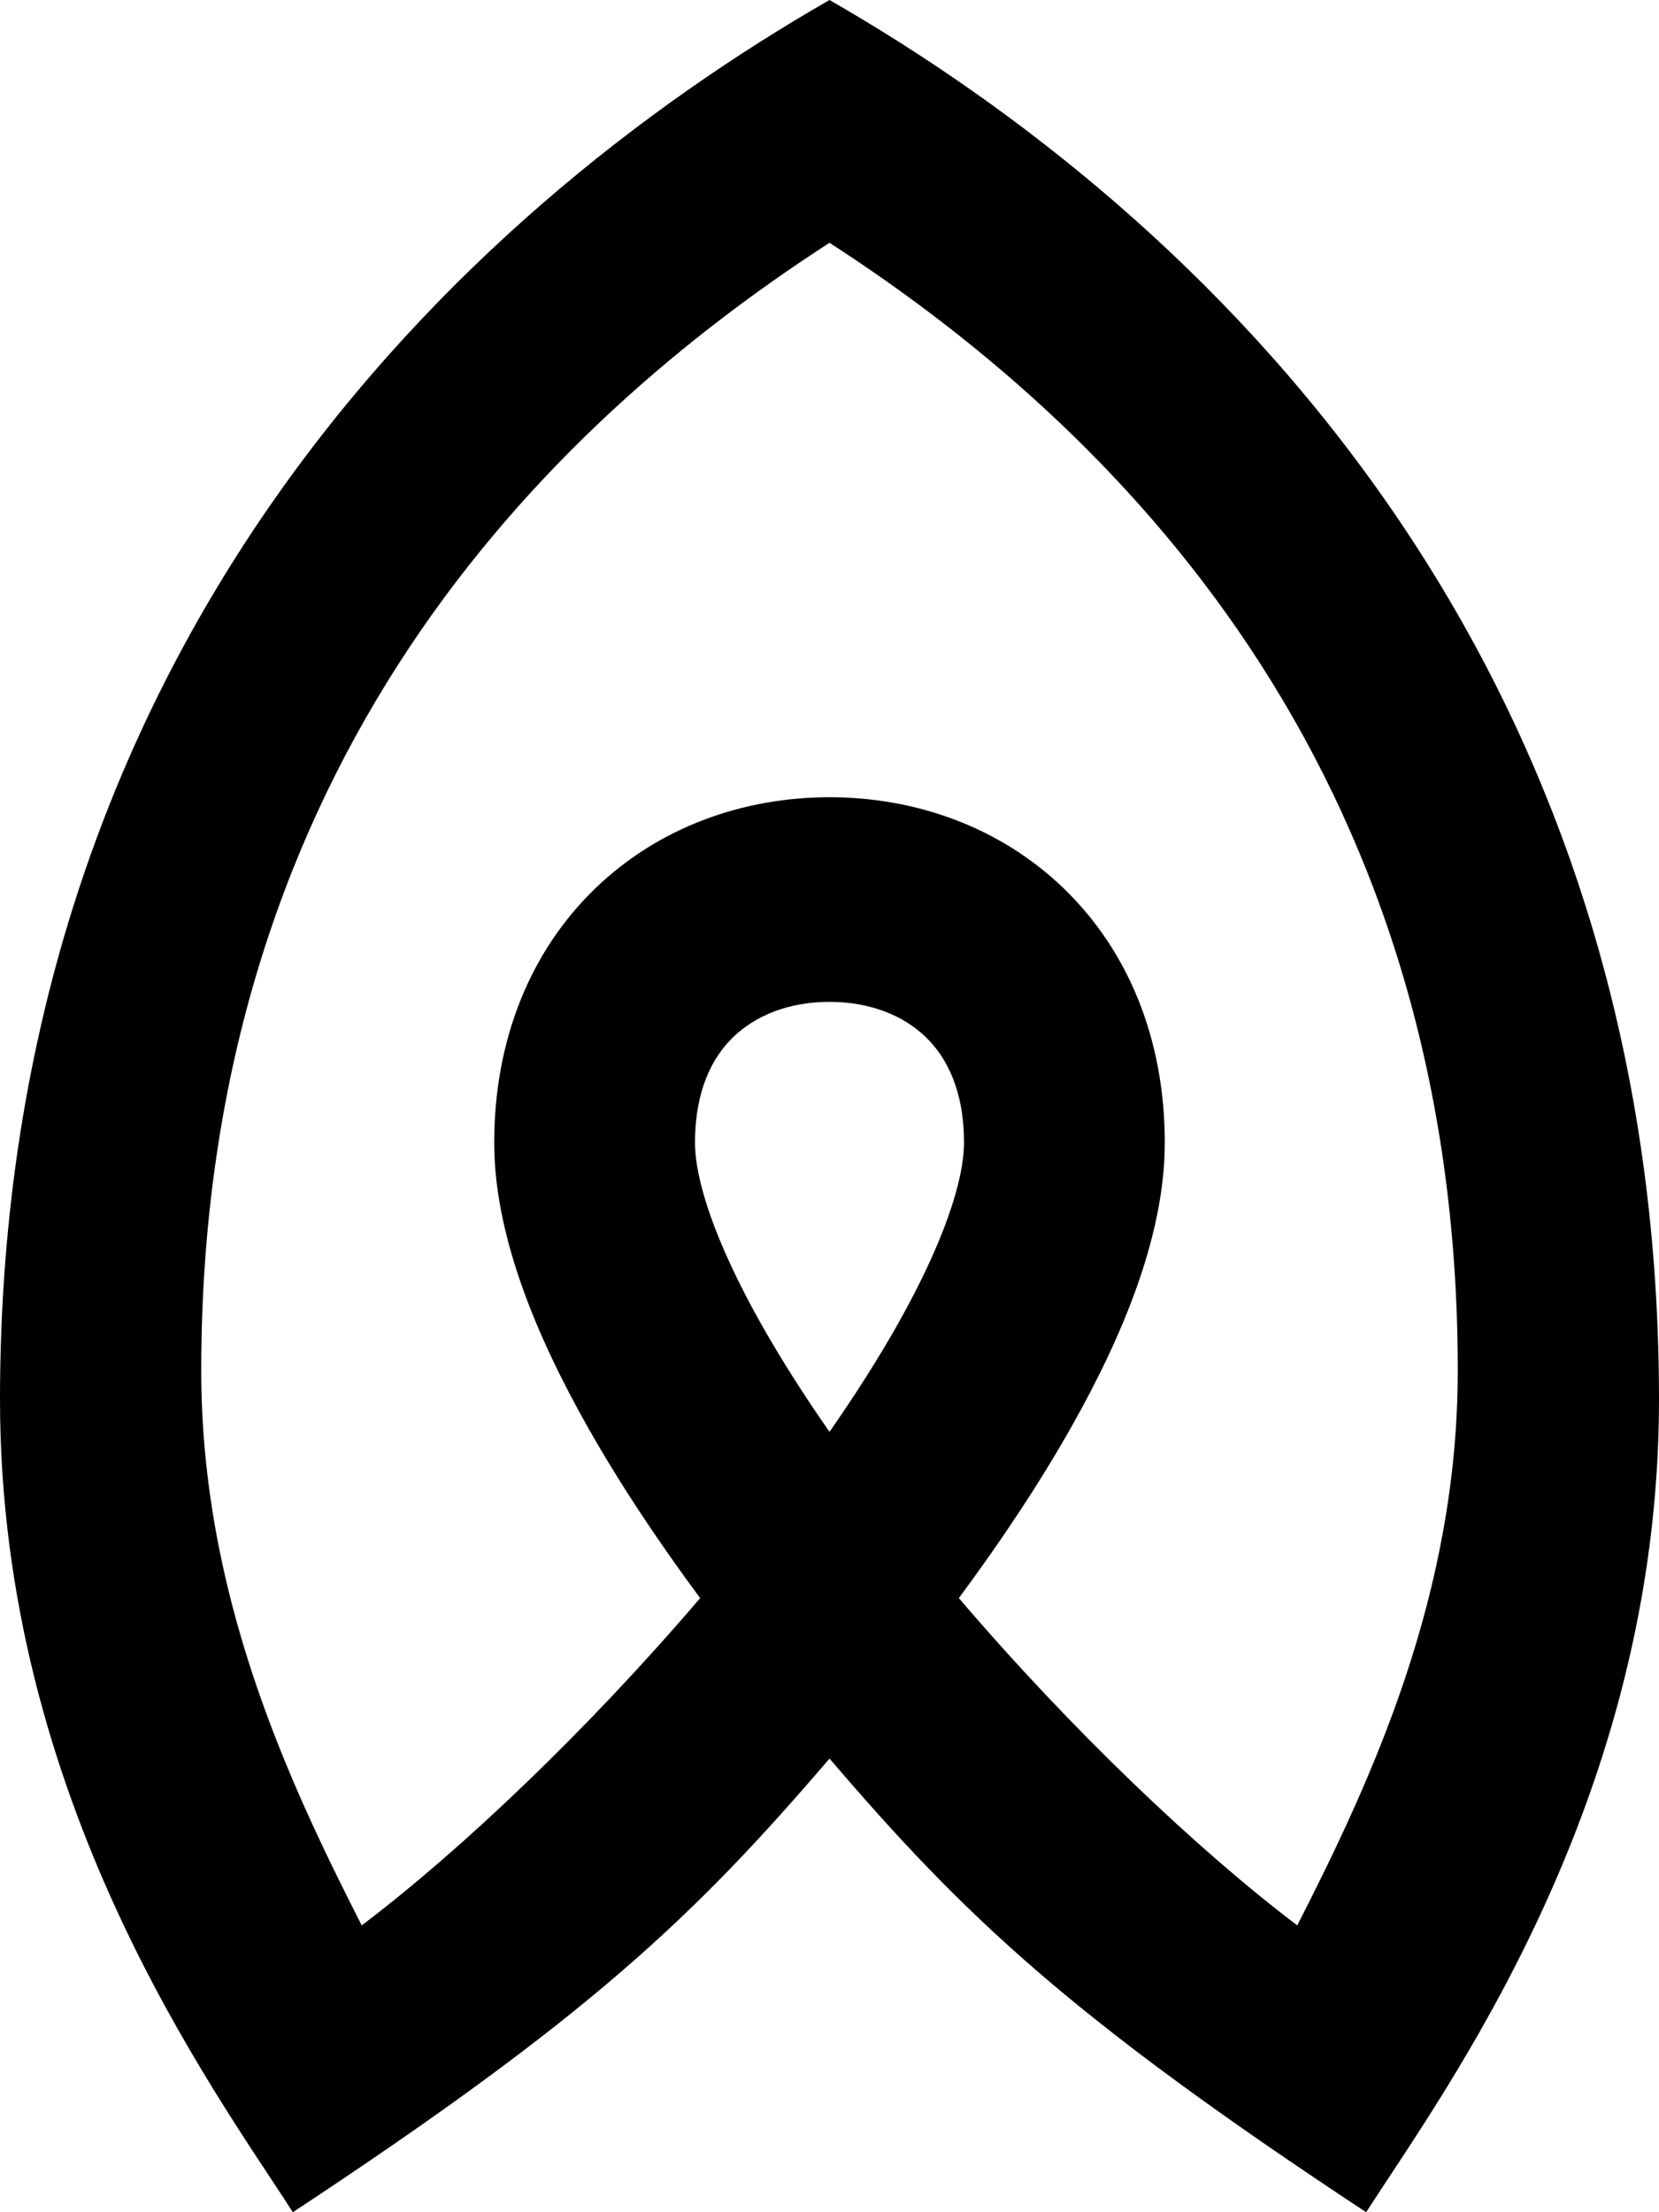 <svg xmlns="http://www.w3.org/2000/svg" width="30" height="40" viewBox="0 0 30 40" fill="none"><path fill-rule="evenodd" clip-rule="evenodd" d="M5.296 40C10.639 36.477 12.549 34.661 15 31.797C17.451 34.661 19.361 36.477 24.704 40C26.135 37.775 30 32.569 30 25.305C30 11.72 21.727 3.86 15 0C8.273 3.86 0 11.72 0 25.305C0 32.569 3.865 37.775 5.296 40ZM15 4.39C9.339 8.049 3.639 14.286 3.639 24.777C3.639 28.823 5.189 32.162 6.541 34.814C8.343 33.45 10.617 31.288 12.661 28.896C11.892 27.858 11.196 26.811 10.622 25.793C9.69 24.141 8.937 22.326 8.937 20.663C8.937 18.791 9.597 17.188 10.769 16.059C11.923 14.948 13.45 14.415 15 14.415C16.55 14.415 18.077 14.948 19.231 16.059C20.403 17.188 21.063 18.791 21.063 20.663C21.063 22.326 20.311 24.141 19.378 25.793C18.804 26.811 18.108 27.858 17.339 28.896C19.383 31.288 21.657 33.45 23.459 34.814C24.811 32.162 26.361 28.823 26.361 24.777C26.361 14.286 20.661 8.049 15 4.39ZM15 25.89C15.464 25.224 15.879 24.572 16.231 23.949C17.085 22.434 17.432 21.322 17.432 20.663C17.432 19.708 17.115 19.112 16.738 18.749C16.342 18.368 15.745 18.115 15 18.115C14.255 18.115 13.658 18.368 13.262 18.749C12.885 19.112 12.568 19.708 12.568 20.663C12.568 21.322 12.915 22.434 13.769 23.949C14.121 24.572 14.536 25.224 15 25.89Z" fill="black"></path></svg>